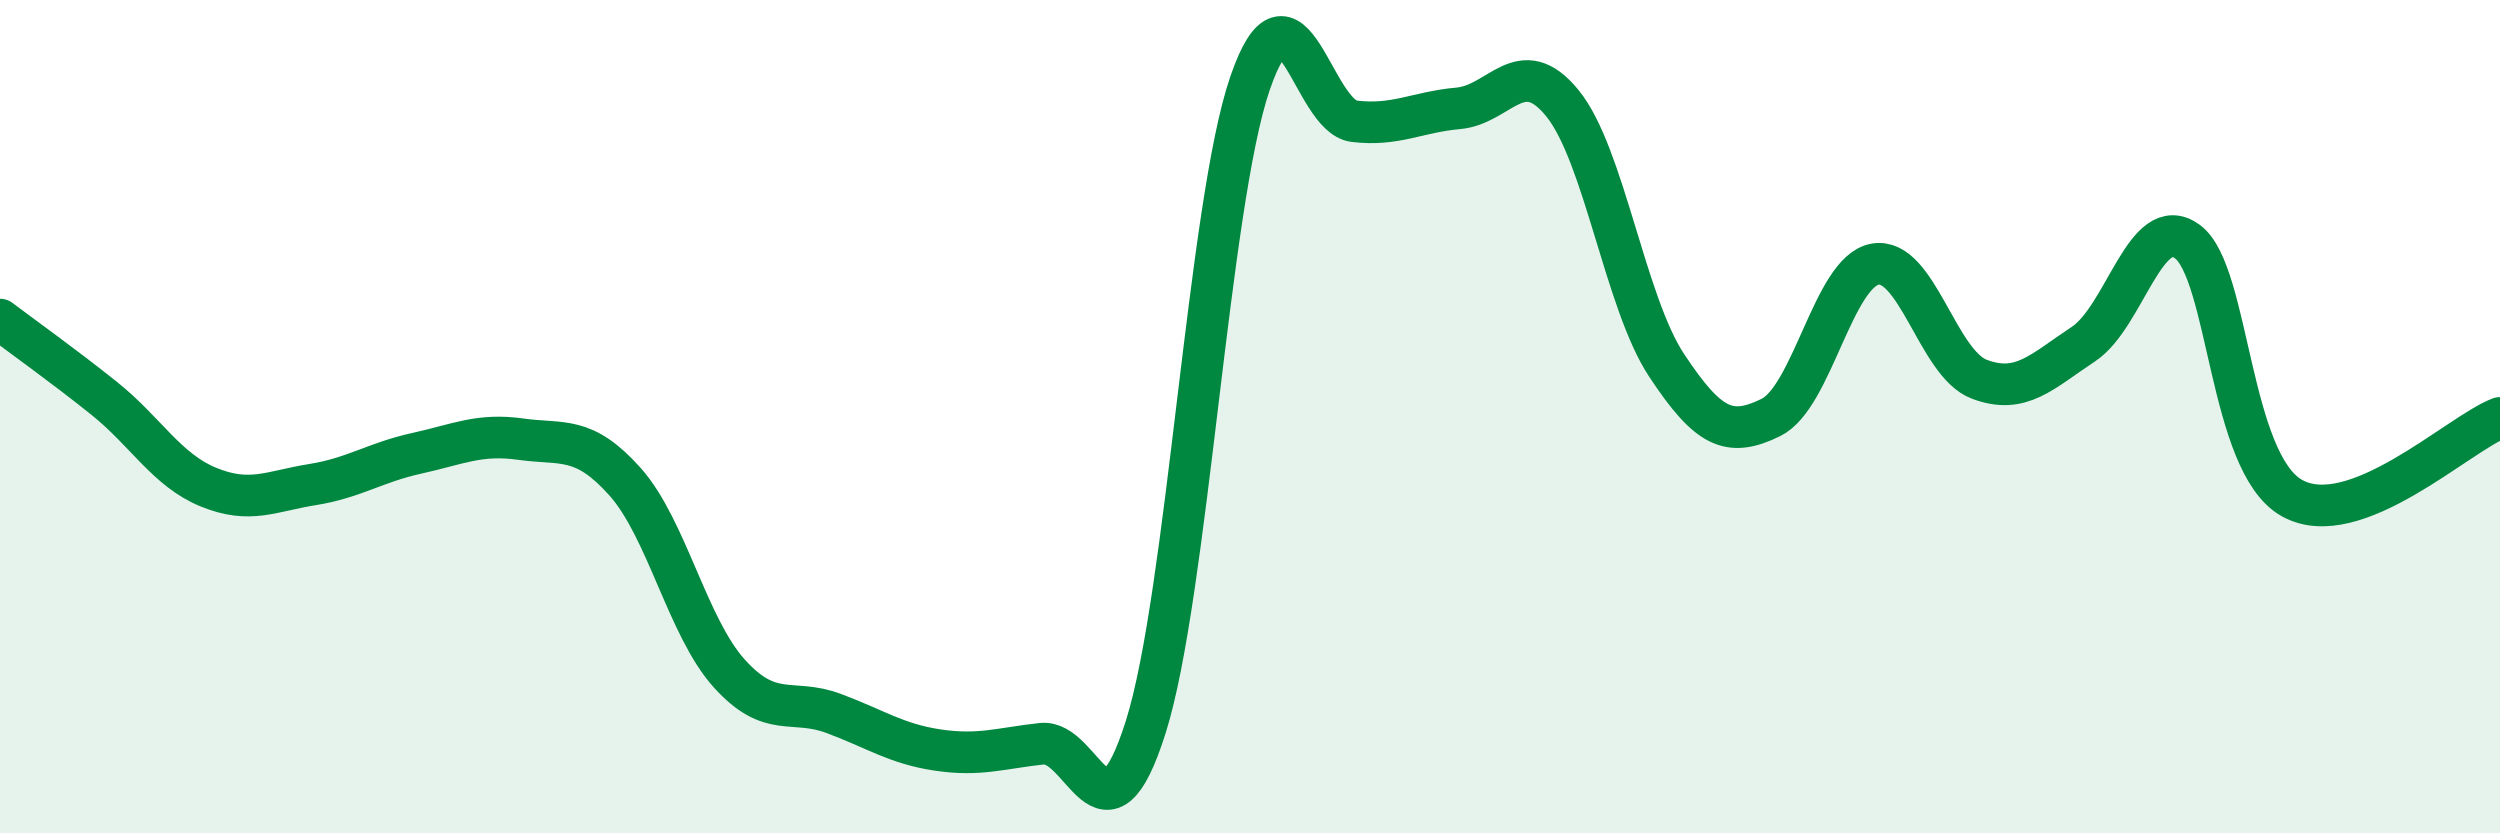 
    <svg width="60" height="20" viewBox="0 0 60 20" xmlns="http://www.w3.org/2000/svg">
      <path
        d="M 0,7.67 C 0.5,8.05 1.5,8.76 2.5,9.56 C 3.5,10.36 4,11.28 5,11.69 C 6,12.1 6.5,11.79 7.5,11.63 C 8.5,11.47 9,11.1 10,10.88 C 11,10.66 11.5,10.4 12.5,10.54 C 13.5,10.68 14,10.44 15,11.56 C 16,12.68 16.5,15.05 17.5,16.16 C 18.5,17.27 19,16.75 20,17.12 C 21,17.49 21.5,17.85 22.5,18 C 23.5,18.15 24,17.96 25,17.85 C 26,17.74 26.5,20.61 27.5,17.44 C 28.5,14.27 29,4.91 30,2 C 31,-0.91 31.5,2.79 32.5,2.91 C 33.5,3.03 34,2.69 35,2.6 C 36,2.51 36.5,1.25 37.5,2.48 C 38.5,3.71 39,7.26 40,8.77 C 41,10.28 41.5,10.51 42.5,10.02 C 43.5,9.53 44,6.52 45,6.34 C 46,6.16 46.5,8.72 47.5,9.1 C 48.5,9.48 49,8.92 50,8.26 C 51,7.6 51.5,5.06 52.5,5.8 C 53.5,6.54 53.5,11.1 55,11.95 C 56.5,12.8 59,10.41 60,10.03L60 20L0 20Z"
        fill="#008740"
        opacity="0.1"
        stroke-linecap="round"
        stroke-linejoin="round"
      />
      <path
        d="M 0,7.67 C 0.5,8.05 1.5,8.76 2.5,9.56 C 3.5,10.36 4,11.28 5,11.69 C 6,12.1 6.5,11.79 7.5,11.63 C 8.5,11.47 9,11.1 10,10.88 C 11,10.66 11.5,10.4 12.5,10.54 C 13.5,10.68 14,10.44 15,11.56 C 16,12.68 16.5,15.05 17.5,16.16 C 18.5,17.27 19,16.75 20,17.12 C 21,17.49 21.5,17.85 22.5,18 C 23.5,18.15 24,17.96 25,17.85 C 26,17.74 26.5,20.61 27.5,17.44 C 28.5,14.27 29,4.91 30,2 C 31,-0.91 31.5,2.79 32.5,2.91 C 33.5,3.03 34,2.69 35,2.6 C 36,2.51 36.5,1.25 37.5,2.48 C 38.5,3.71 39,7.26 40,8.77 C 41,10.28 41.5,10.51 42.5,10.02 C 43.5,9.53 44,6.52 45,6.34 C 46,6.16 46.5,8.72 47.5,9.1 C 48.5,9.48 49,8.92 50,8.26 C 51,7.6 51.5,5.06 52.5,5.8 C 53.5,6.54 53.5,11.1 55,11.95 C 56.5,12.8 59,10.41 60,10.03"
        stroke="#008740"
        stroke-width="1"
        fill="none"
        stroke-linecap="round"
        stroke-linejoin="round"
      />
    </svg>
  